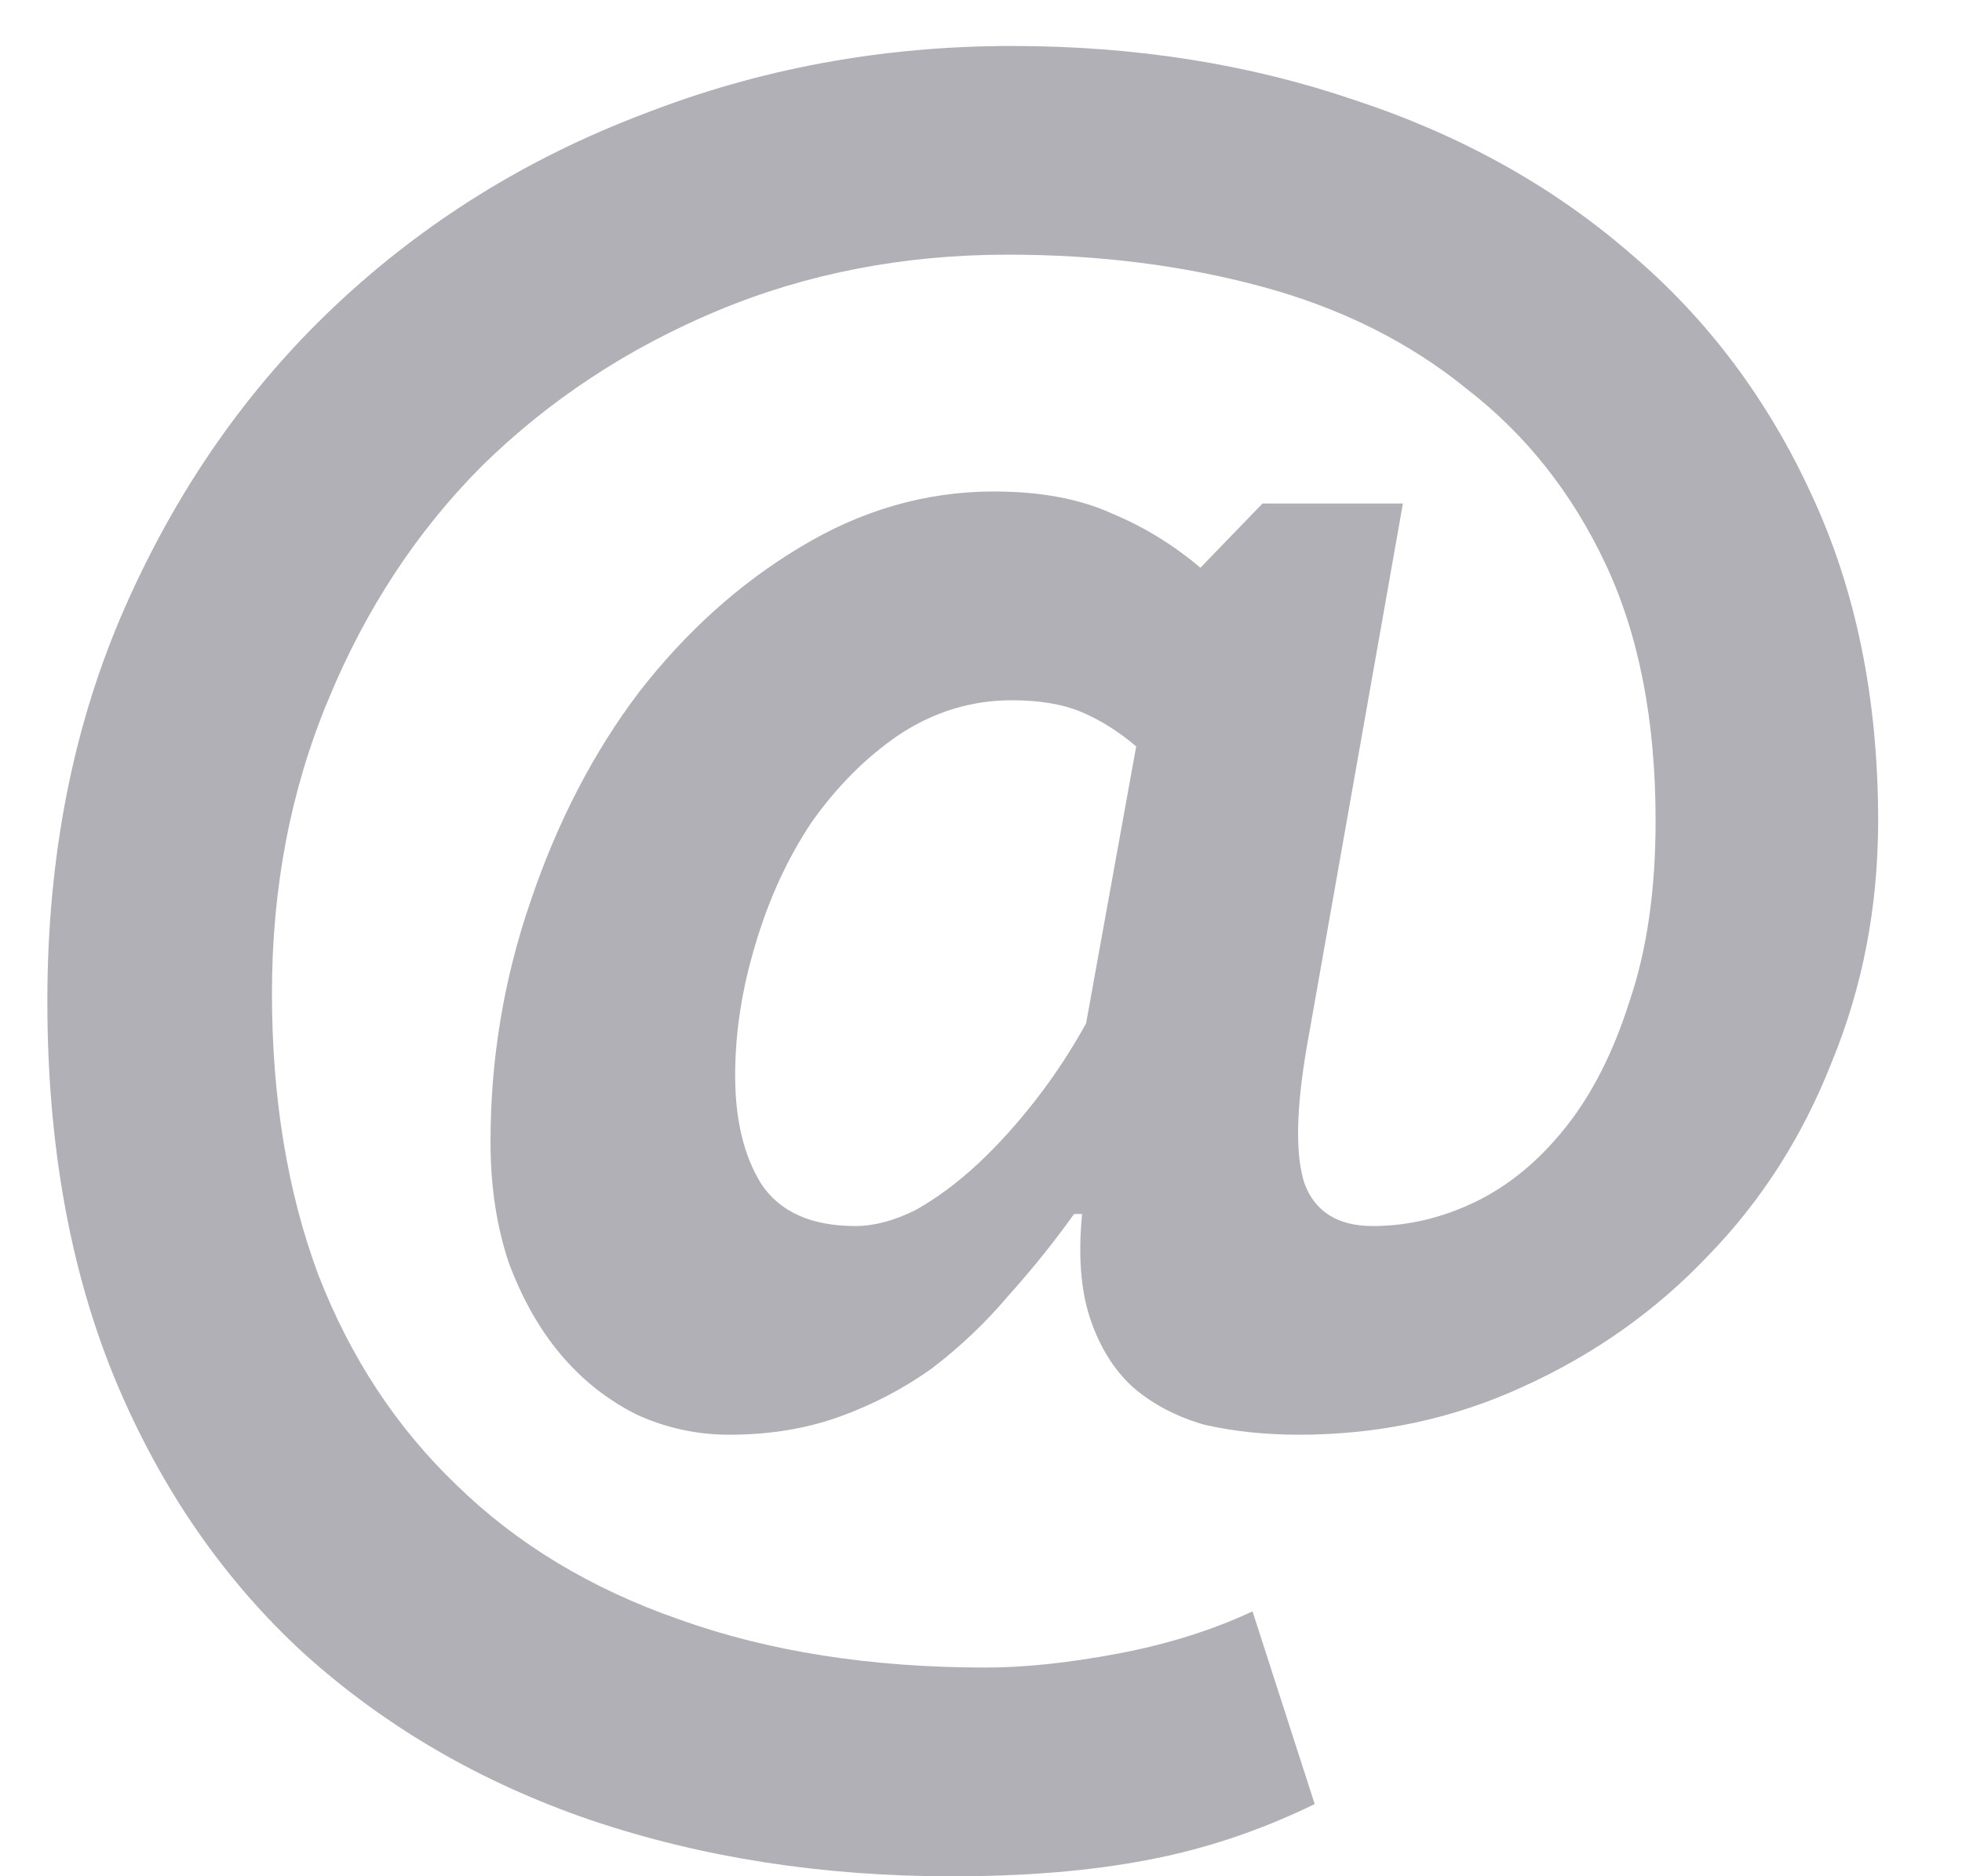 <svg width="23" height="22" viewBox="0 0 23 22" fill="none" xmlns="http://www.w3.org/2000/svg">
<path d="M14.8 5.904H16.446L15.318 12.282C15.192 13.019 15.184 13.553 15.294 13.882C15.419 14.211 15.686 14.376 16.093 14.376C16.501 14.376 16.9 14.282 17.292 14.094C17.684 13.905 18.037 13.615 18.35 13.223C18.663 12.831 18.914 12.337 19.102 11.741C19.306 11.144 19.408 10.438 19.408 9.623C19.408 8.446 19.212 7.442 18.82 6.61C18.428 5.779 17.888 5.097 17.198 4.563C16.524 4.014 15.725 3.614 14.8 3.363C13.876 3.112 12.881 2.986 11.815 2.986C10.593 2.986 9.457 3.206 8.407 3.645C7.357 4.085 6.44 4.689 5.656 5.457C4.888 6.226 4.285 7.144 3.846 8.211C3.408 9.262 3.188 10.407 3.188 11.646C3.188 12.87 3.368 13.968 3.729 14.941C4.105 15.914 4.646 16.737 5.351 17.412C6.056 18.102 6.926 18.628 7.96 18.988C9.01 19.365 10.209 19.553 11.556 19.553C12.011 19.553 12.528 19.498 13.108 19.389C13.688 19.279 14.213 19.114 14.683 18.894L15.412 21.154C14.769 21.467 14.111 21.687 13.437 21.812C12.779 21.938 12.019 22.001 11.157 22.001C9.637 22.001 8.226 21.781 6.926 21.342C5.641 20.902 4.52 20.251 3.564 19.389C2.624 18.526 1.887 17.459 1.355 16.188C0.822 14.902 0.555 13.419 0.555 11.741C0.555 10.03 0.861 8.485 1.472 7.105C2.083 5.724 2.906 4.547 3.94 3.575C4.975 2.602 6.174 1.857 7.537 1.339C8.9 0.806 10.342 0.539 11.862 0.539C13.304 0.539 14.644 0.751 15.882 1.174C17.12 1.582 18.193 2.178 19.102 2.963C20.011 3.732 20.724 4.681 21.241 5.81C21.758 6.924 22.017 8.195 22.017 9.623C22.017 10.627 21.837 11.568 21.476 12.447C21.132 13.325 20.646 14.086 20.019 14.729C19.408 15.372 18.687 15.882 17.856 16.259C17.041 16.635 16.164 16.823 15.224 16.823C14.832 16.823 14.463 16.784 14.119 16.706C13.79 16.612 13.508 16.463 13.273 16.259C13.053 16.055 12.889 15.788 12.779 15.459C12.669 15.129 12.638 14.721 12.685 14.235H12.591C12.356 14.564 12.097 14.886 11.815 15.2C11.549 15.514 11.251 15.796 10.922 16.047C10.593 16.282 10.232 16.471 9.841 16.612C9.449 16.753 9.018 16.823 8.548 16.823C8.172 16.823 7.811 16.745 7.466 16.588C7.122 16.416 6.824 16.18 6.573 15.882C6.322 15.584 6.119 15.223 5.962 14.8C5.821 14.376 5.75 13.905 5.75 13.388C5.75 12.415 5.907 11.474 6.221 10.564C6.534 9.638 6.957 8.822 7.49 8.117C8.038 7.411 8.665 6.846 9.37 6.422C10.091 5.983 10.851 5.763 11.651 5.763C12.199 5.763 12.661 5.85 13.037 6.022C13.414 6.179 13.758 6.391 14.072 6.657L14.8 5.904ZM13.319 8.752C13.116 8.579 12.904 8.446 12.685 8.352C12.466 8.258 12.191 8.211 11.862 8.211C11.392 8.211 10.953 8.344 10.546 8.611C10.154 8.877 9.809 9.223 9.511 9.646C9.229 10.07 9.01 10.548 8.853 11.082C8.697 11.599 8.618 12.109 8.618 12.611C8.618 13.129 8.72 13.553 8.924 13.882C9.143 14.211 9.511 14.376 10.029 14.376C10.248 14.376 10.483 14.313 10.734 14.188C10.985 14.047 11.227 13.866 11.463 13.647C11.698 13.427 11.925 13.176 12.144 12.894C12.364 12.611 12.559 12.313 12.732 11.999L13.319 8.752Z" fill="#B2B0B7"/>
</svg>
